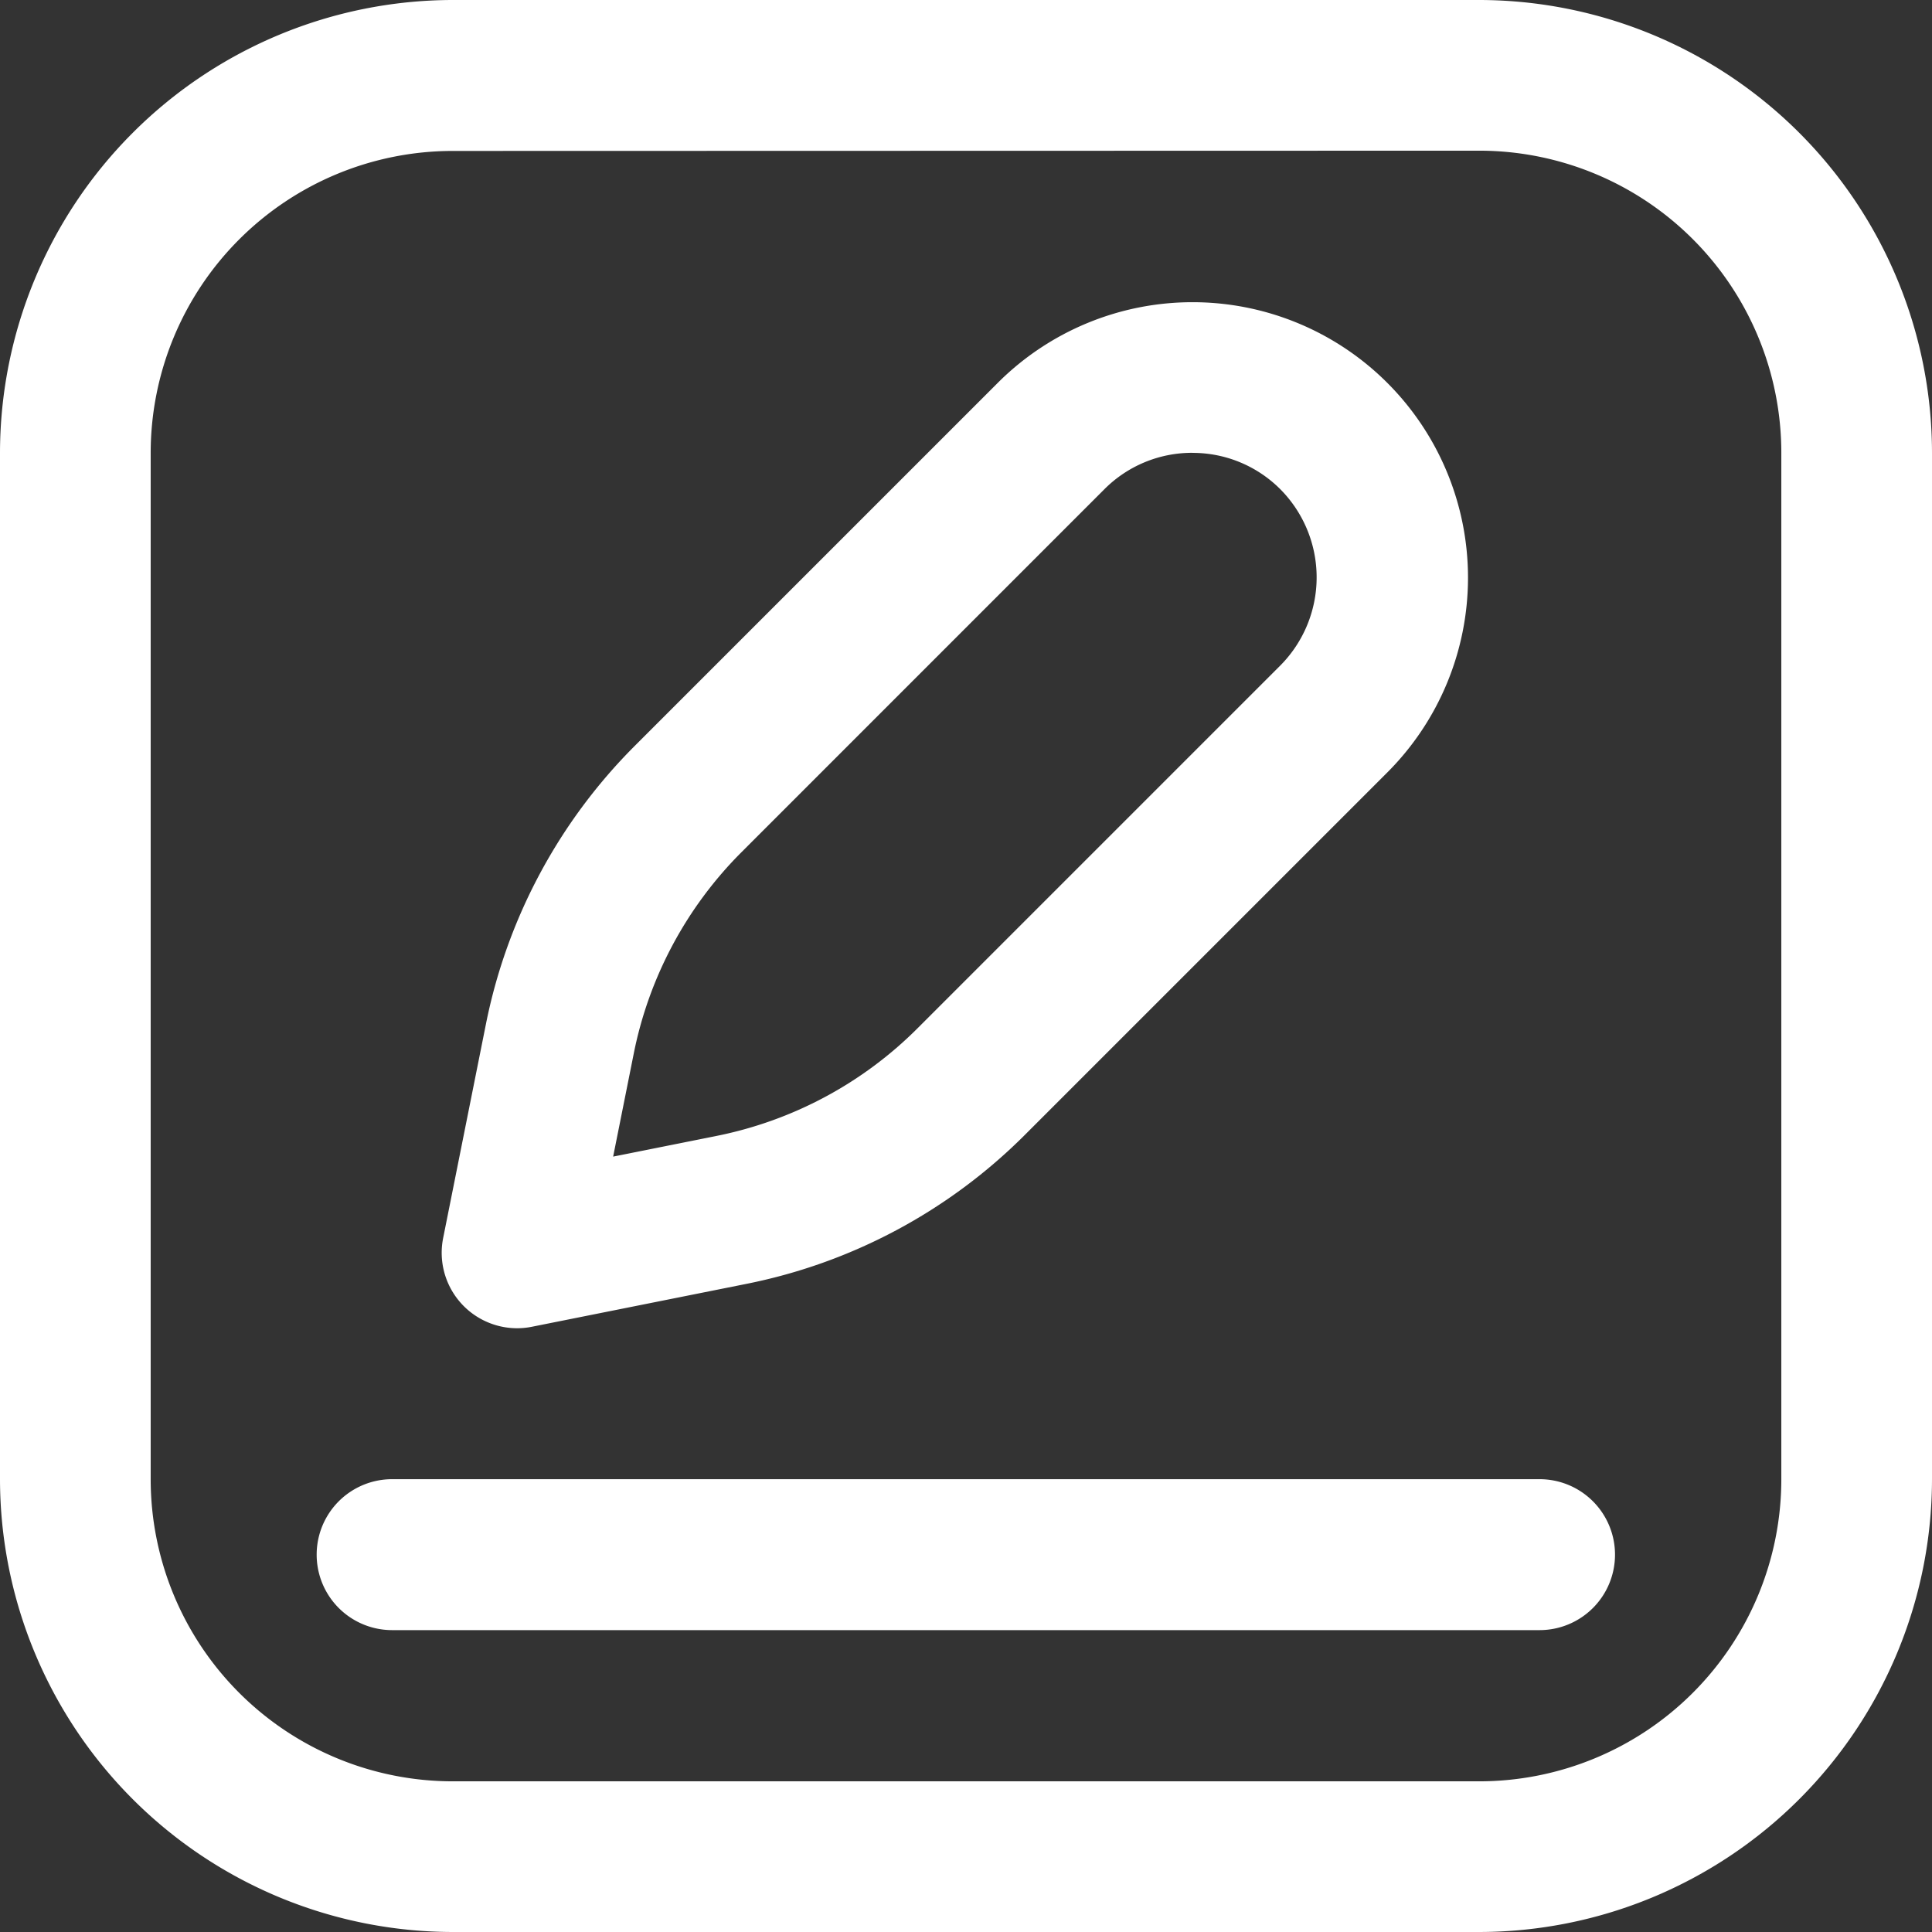 <svg xmlns="http://www.w3.org/2000/svg" width="30.054" height="30.054" viewBox="0 0 30.054 30.054">
  <rect x="0" y="0" width="30.054" height="30.054" fill="#333333" stroke="none"/>
  <path id="pages" d="M23.01,30.054H7.044A7.052,7.052,0,0,1,0,23.01V7.044A7.052,7.052,0,0,1,7.044,0H23.01a7.052,7.052,0,0,1,7.044,7.044V23.01A7.052,7.052,0,0,1,23.01,30.054ZM7.044,2.348a4.7,4.7,0,0,0-4.7,4.7V23.01a4.7,4.7,0,0,0,4.7,4.7H23.01a4.7,4.7,0,0,0,4.7-4.7V7.044a4.7,4.7,0,0,0-4.7-4.7Zm1,18.314a1.174,1.174,0,0,1-1.151-1.4l.665-3.326a8.463,8.463,0,0,1,2.322-4.339l5.641-5.641a4.285,4.285,0,1,1,6.06,6.06l-5.641,5.641A8.464,8.464,0,0,1,11.6,19.974l-3.326.665a1.175,1.175,0,0,1-.23.023ZM18.549,7.044a1.924,1.924,0,0,0-1.37.567l-5.641,5.642a6.122,6.122,0,0,0-1.68,3.139l-.32,1.6,1.6-.32a6.122,6.122,0,0,0,3.139-1.68l5.641-5.641a1.946,1.946,0,0,0,0-2.739h0a1.924,1.924,0,0,0-1.37-.567Zm6.574,17.14a1.174,1.174,0,0,0-1.174-1.174H6.1a1.174,1.174,0,0,0,0,2.348H23.949A1.174,1.174,0,0,0,25.123,24.184Z" fill="#fff"/>
</svg>
